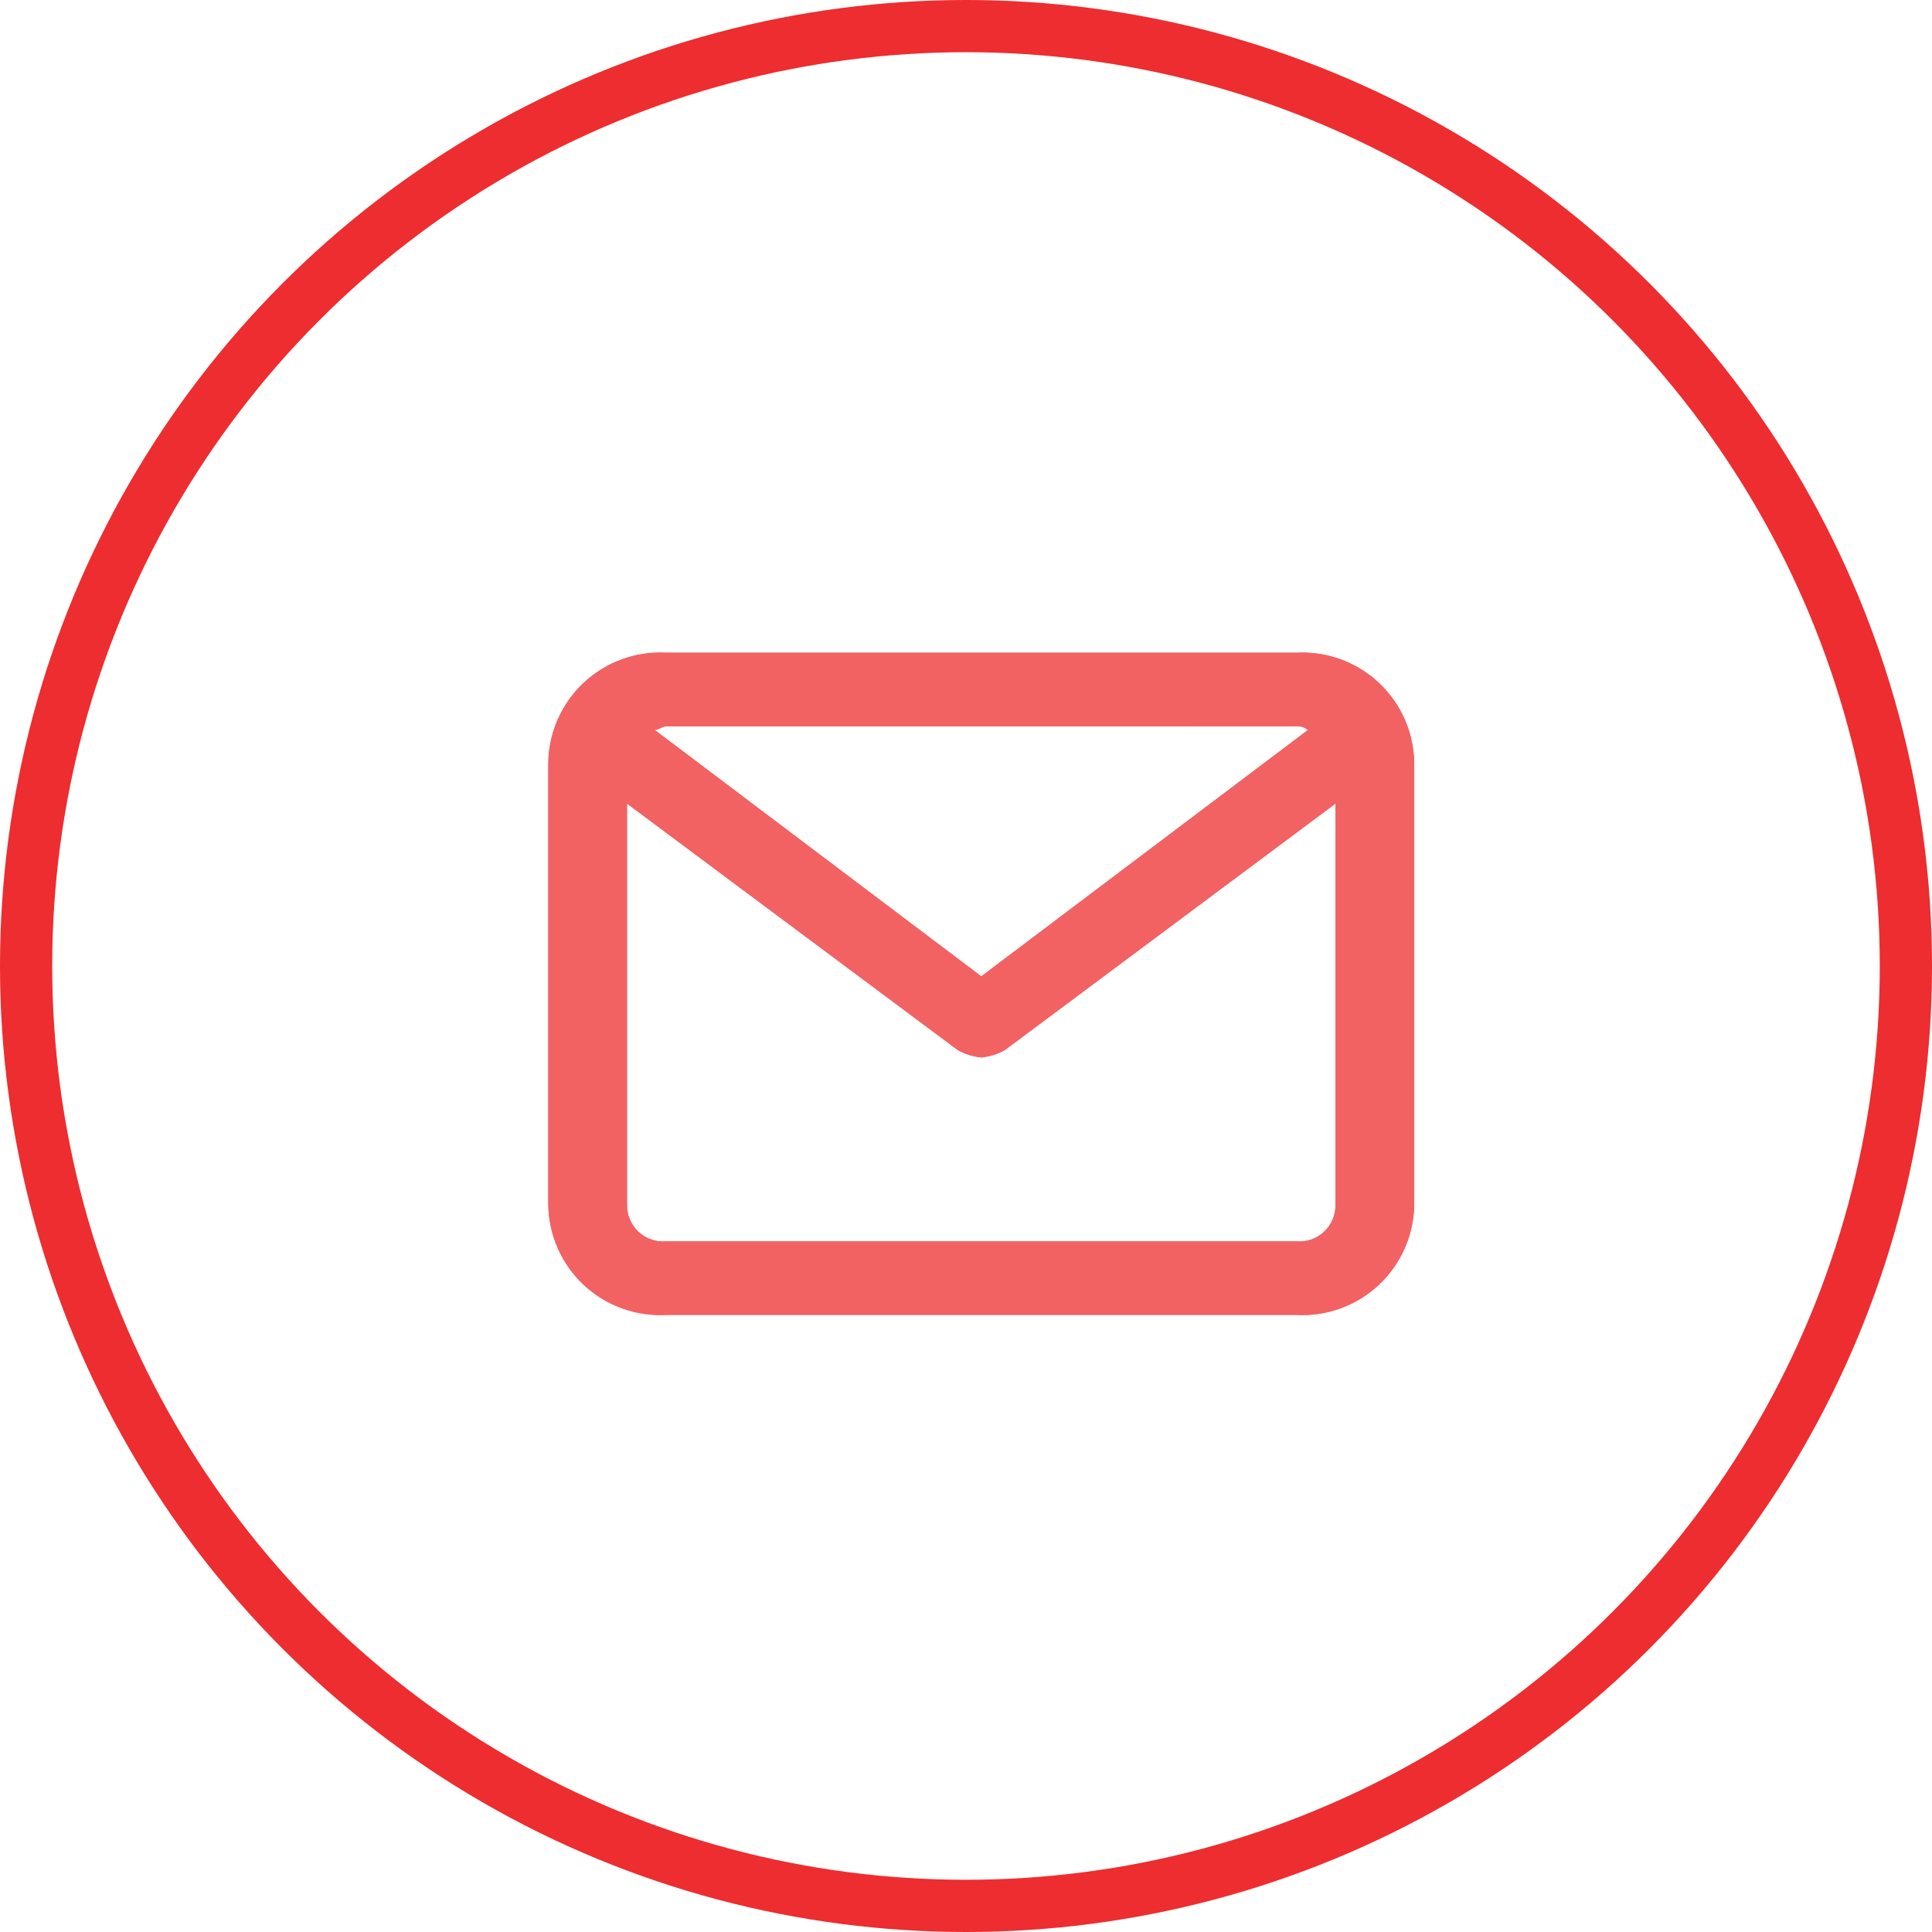 <svg xmlns="http://www.w3.org/2000/svg" xmlns:xlink="http://www.w3.org/1999/xlink" width="44.996" height="44.996" viewBox="0 0 44.996 44.996">
  <defs>
    <clipPath id="clip-path">
      <path id="Mask" d="M17.417,15.422H2.75A2.606,2.606,0,0,1,0,12.852V2.571A2.606,2.606,0,0,1,2.75,0H17.417a2.606,2.606,0,0,1,2.75,2.571V12.852A2.606,2.606,0,0,1,17.417,15.422ZM1.833,3.513v9.339a.841.841,0,0,0,.917.857H17.417a.841.841,0,0,0,.917-.857V3.513l-7.7,5.74a1.37,1.37,0,0,1-.55.172,1.37,1.37,0,0,1-.549-.172Zm.917-1.8a.345.345,0,0,0-.137.042.345.345,0,0,1-.137.042l7.608,5.74L17.691,1.8a.355.355,0,0,0-.275-.085Z" transform="translate(0 0)" fill="none"/>
    </clipPath>
    <clipPath id="clip-path-2">
      <rect id="Mask-2" data-name="Mask" width="22" height="22" fill="#ed2d2f"/>
    </clipPath>
  </defs>
  <g id="Group_2" data-name="Group 2" transform="translate(0.608 0.608)">
    <circle id="Oval_Copy_4" data-name="Oval Copy 4" cx="21.89" cy="21.89" r="21.89" transform="translate(0 0)" fill="none" stroke="#ed2d2f" stroke-miterlimit="10" stroke-width="1.216"/>
    <g id="icon_newsletter" data-name="icon/newsletter" transform="translate(11.245 10.927)">
      <g id="icon_rs_email" data-name="icon/rs/email" opacity="0.75">
        <rect id="icon_rs_email_background" data-name="icon/rs/email background" width="22" height="22" fill="none"/>
        <g id="Groupe_25" data-name="Groupe 25" transform="translate(0.917 3.667)">
          <path id="Mask-3" data-name="Mask" d="M17.417,15.422H2.75A2.606,2.606,0,0,1,0,12.852V2.571A2.606,2.606,0,0,1,2.75,0H17.417a2.606,2.606,0,0,1,2.75,2.571V12.852A2.606,2.606,0,0,1,17.417,15.422ZM1.833,3.513v9.339a.841.841,0,0,0,.917.857H17.417a.841.841,0,0,0,.917-.857V3.513l-7.7,5.74a1.37,1.37,0,0,1-.55.172,1.37,1.37,0,0,1-.549-.172Zm.917-1.8a.345.345,0,0,0-.137.042.345.345,0,0,1-.137.042l7.608,5.74L17.691,1.8a.355.355,0,0,0-.275-.085Z" transform="translate(0 0)" fill="none"/>
          <g id="Groupe_de_masques_25" data-name="Groupe de masques 25" clip-path="url(#clip-path)">
            <g id="bg" transform="translate(-0.917 -3.667)">
              <g id="fill">
                <g id="Groupe_14" data-name="Groupe 14">
                  <rect id="Mask-4" data-name="Mask" width="22" height="22" fill="#ed2d2f"/>
                  <g id="Groupe_de_masques_14" data-name="Groupe de masques 14" clip-path="url(#clip-path-2)">
                    <g id="fill-2" data-name="fill">
                      <rect id="Rectangle" width="22" height="22" fill="#ed2d2f"/>
                    </g>
                  </g>
                </g>
              </g>
            </g>
          </g>
        </g>
      </g>
    </g>
  </g>
</svg>
